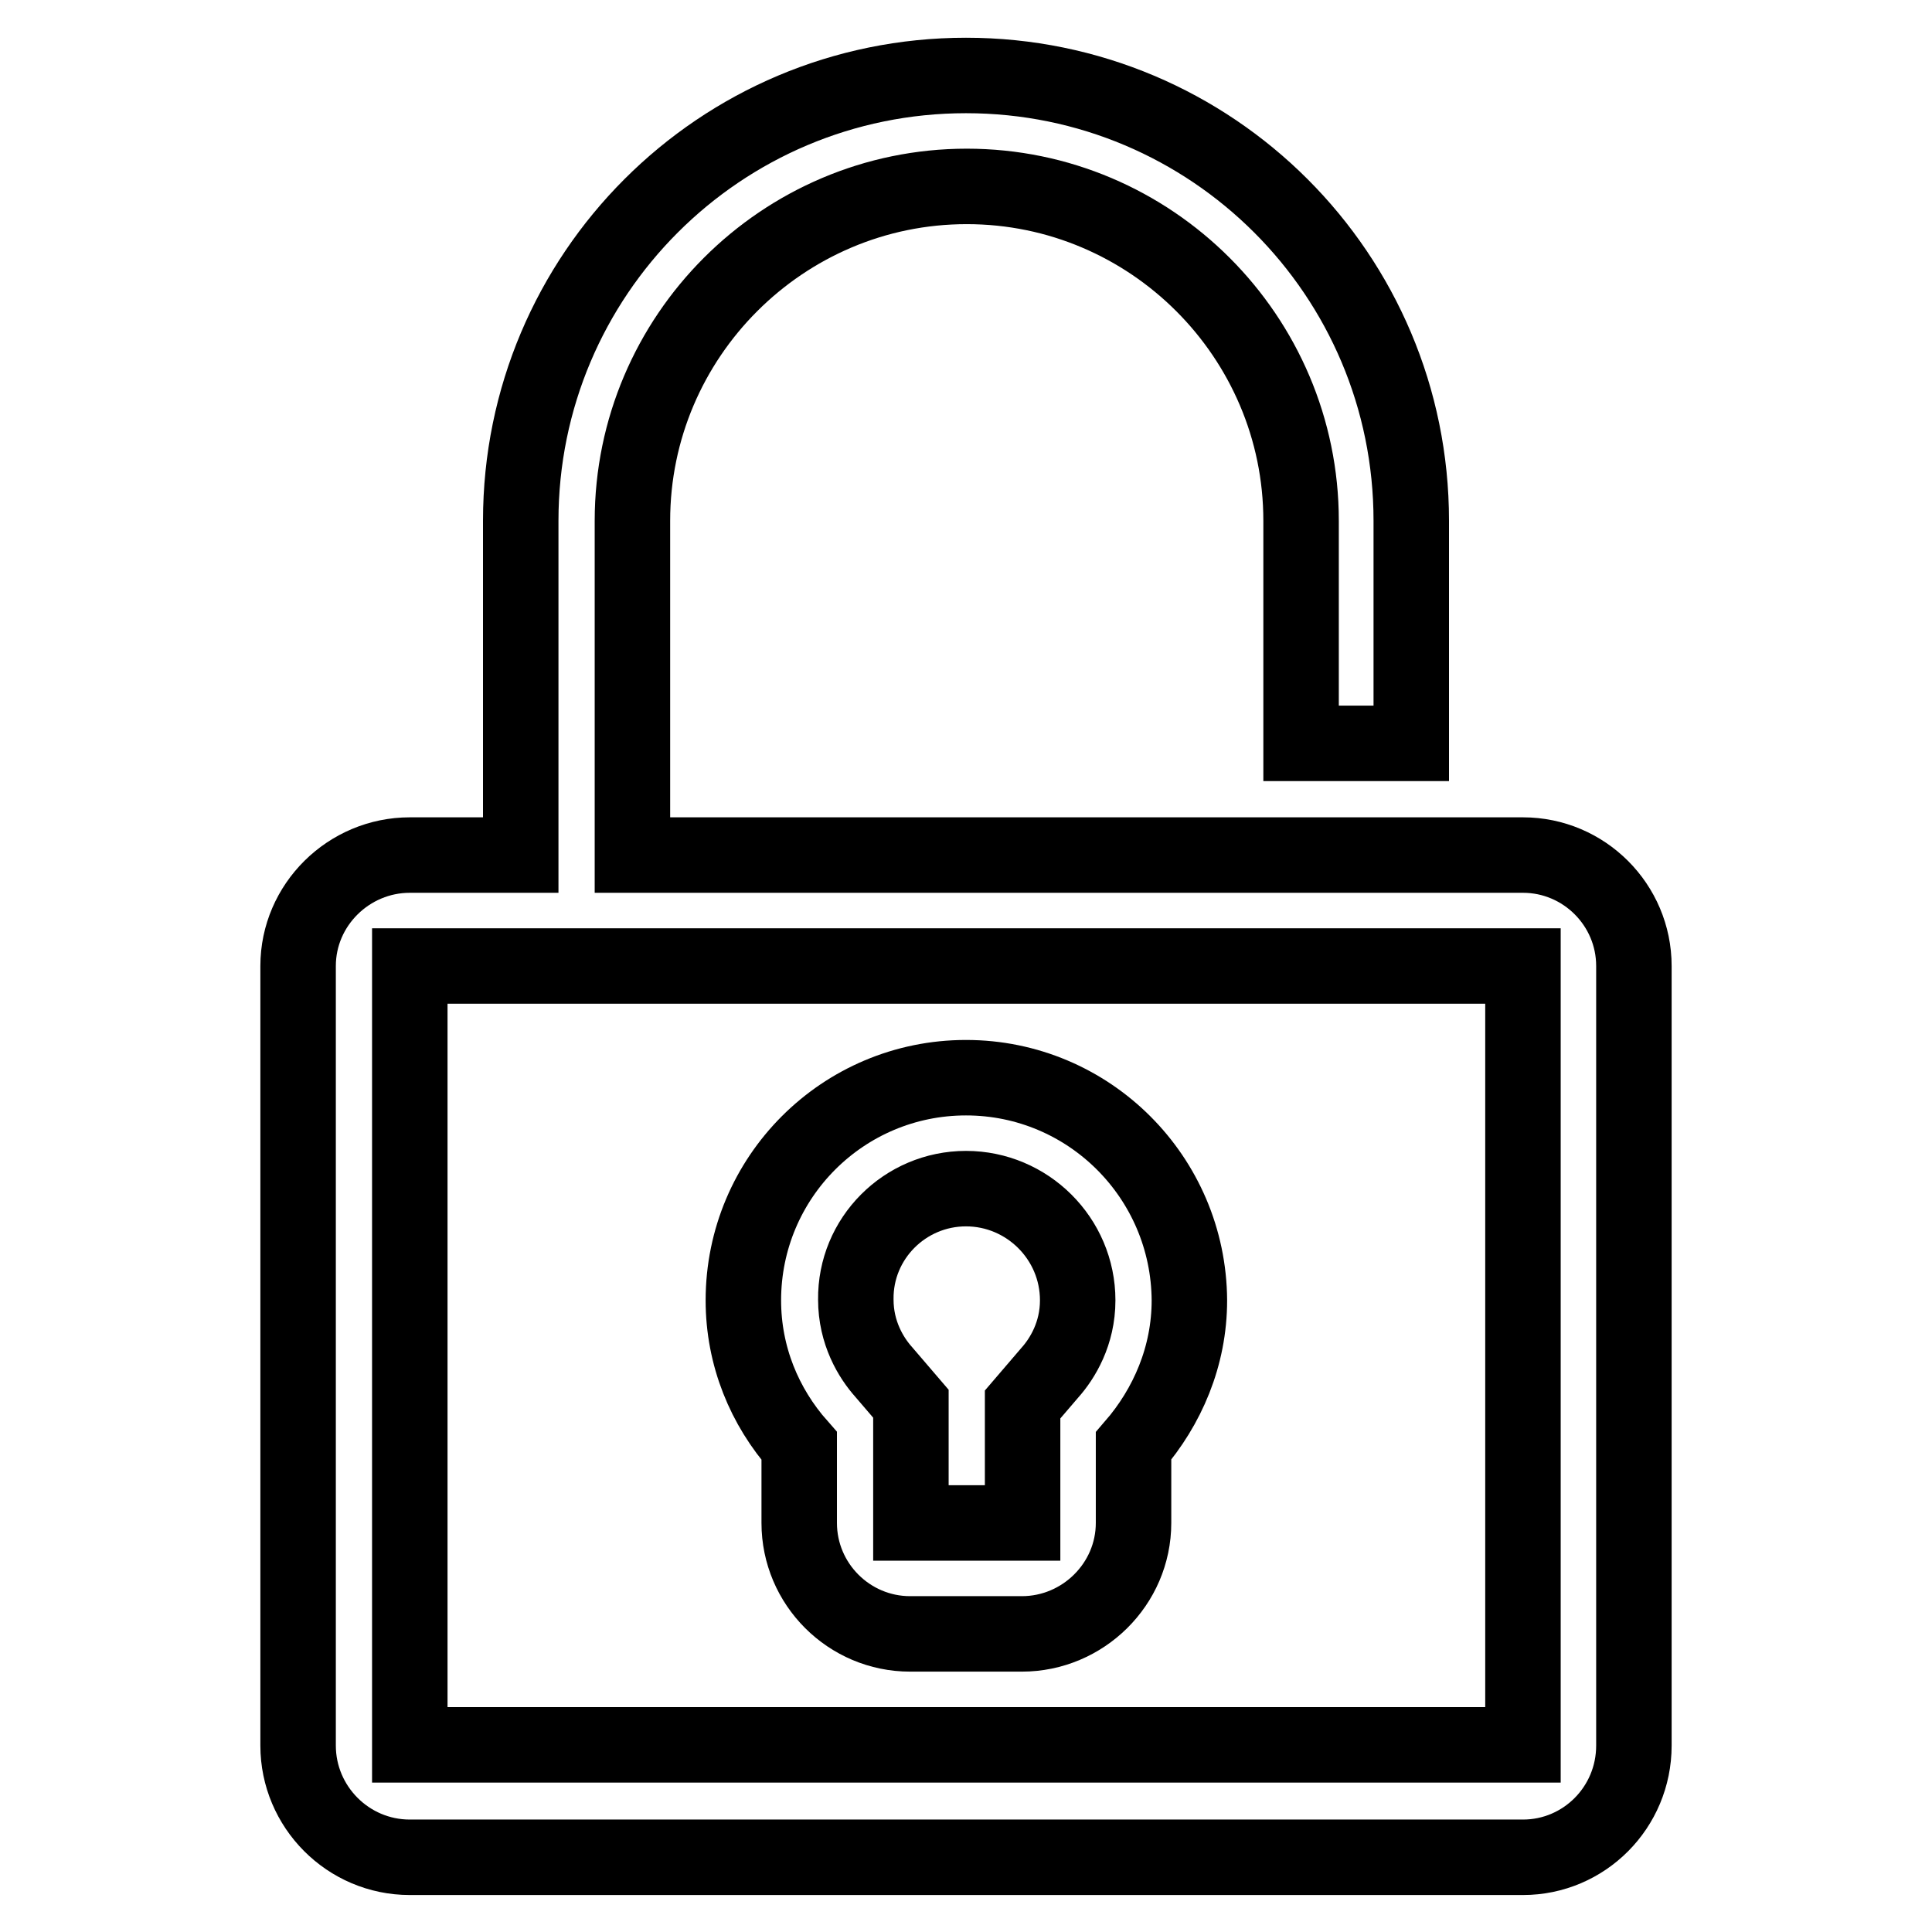 <?xml version="1.0" encoding="utf-8"?>
<!-- Svg Vector Icons : http://www.onlinewebfonts.com/icon -->
<!DOCTYPE svg PUBLIC "-//W3C//DTD SVG 1.1//EN" "http://www.w3.org/Graphics/SVG/1.1/DTD/svg11.dtd">
<svg version="1.1" xmlns="http://www.w3.org/2000/svg" xmlns:xlink="http://www.w3.org/1999/xlink" x="0px" y="0px" viewBox="0 0 256 256" enable-background="new 0 0 256 256" xml:space="preserve">
<g> <path stroke-width="10" fill-opacity="0" stroke="#000000"  d="M128,157.5c8.1,0,14.8,6.6,14.8,14.8c0,4.4-2,7.7-3.7,9.6l-3.6,4.2v15.7h-14.8V186l-3.6-4.2 c-1.7-1.9-3.7-5.2-3.7-9.6C113.3,164.1,119.9,157.5,128,157.5 M128,142.8c-16.3,0-29.5,13.2-29.5,29.5c0,7.4,2.8,14.1,7.4,19.3 v10.2c0,8.1,6.6,14.7,14.7,14.7h14.8c8.1,0,14.8-6.6,14.8-14.7v-10.2c4.5-5.2,7.4-11.9,7.4-19.3C157.5,156,144.3,142.8,128,142.8 L128,142.8z M201.8,113.3h-118V69c0-24.4,19.9-44.3,44.3-44.3c24.4,0,44.3,19.9,44.3,44.3v29.5H187V69c0-32.6-26.4-59-59-59 c-32.6,0-59,26.4-59,59v44.3H54.3c-8.1,0-14.8,6.6-14.8,14.7v103.3c0,8.1,6.6,14.8,14.8,14.8h147.5c8.1,0,14.7-6.6,14.7-14.8V128 C216.5,119.9,209.9,113.3,201.8,113.3z M201.8,231.2H54.3V128h147.5V231.2z"/></g>
</svg>